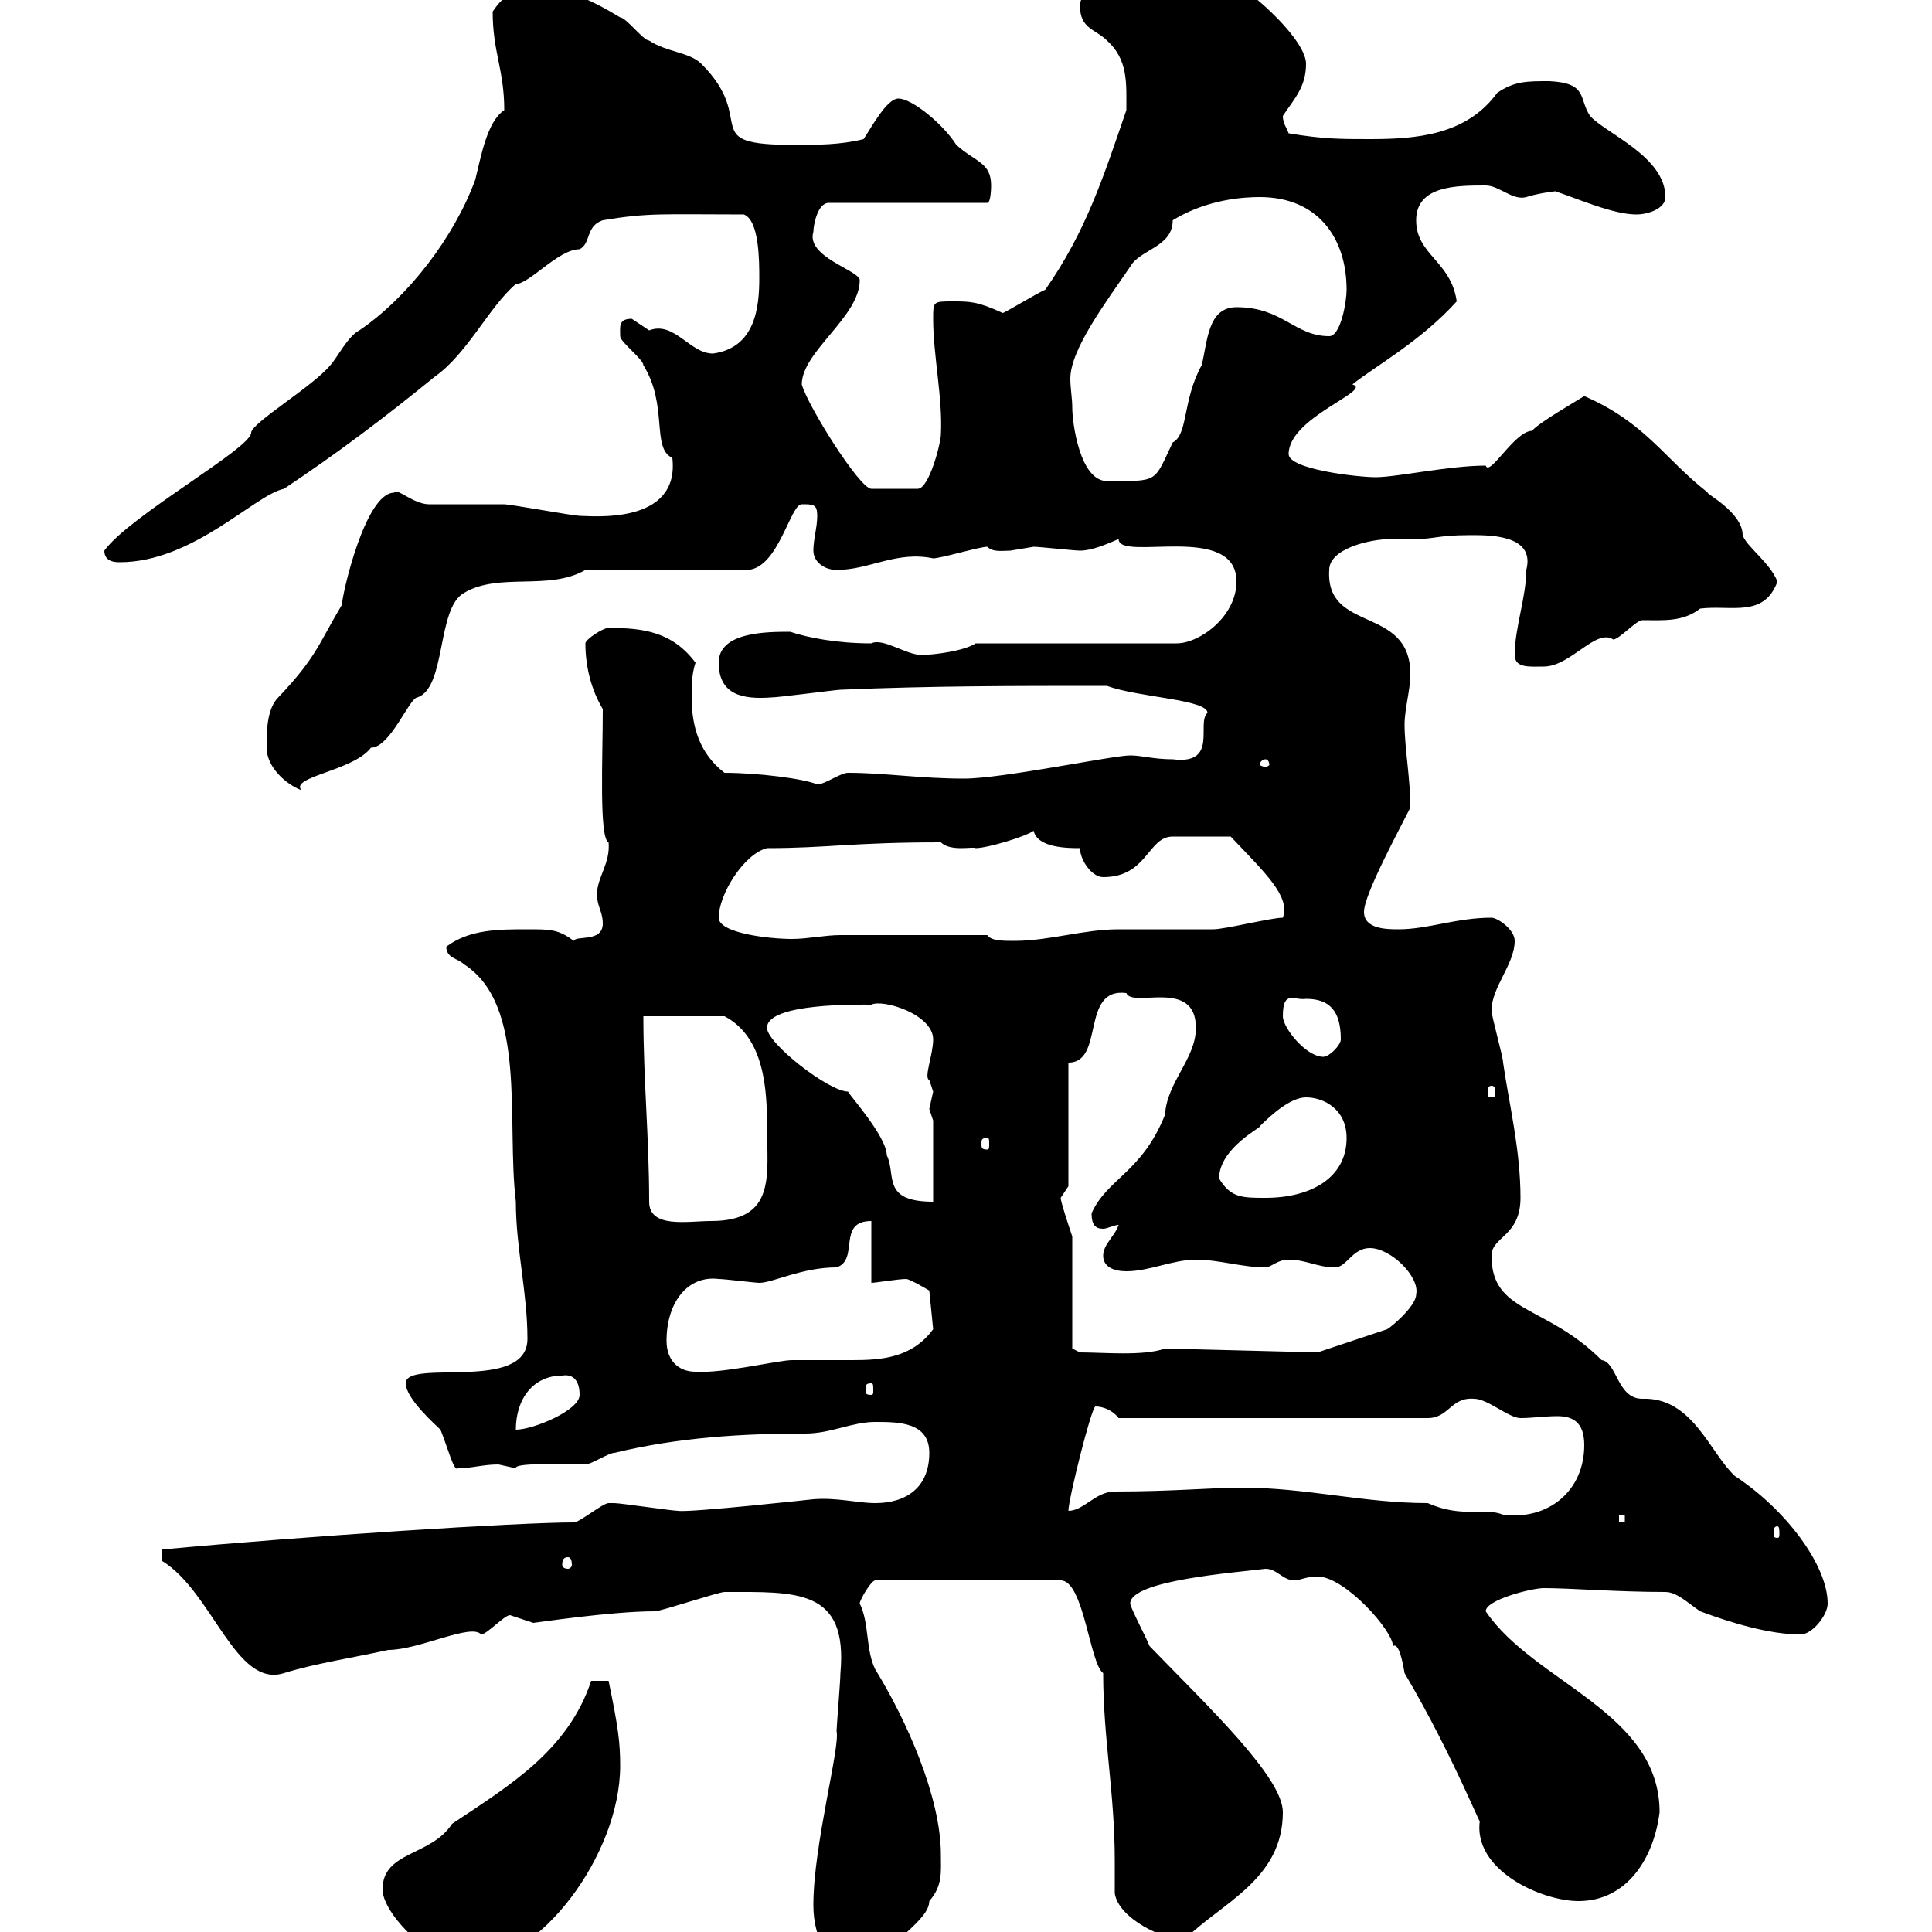 <svg xmlns="http://www.w3.org/2000/svg" xmlns:xlink="http://www.w3.org/1999/xlink" width="300" height="300"><path d="M126.30 295.80C126.30 301.20 128.70 306 135.30 306C138 301.50 144.30 298.20 144.30 295.20C146.40 292.80 146.10 290.70 146.10 288C146.10 279 140.70 267 135.90 259.20C134.40 256.20 135 252 133.50 249C133.50 248.40 135.30 245.40 135.90 245.40L164.70 245.40C168.30 245.40 169.20 258.30 171.30 259.80C171.30 270 173.10 278.40 173.10 288.90C173.10 290.40 173.10 292.20 173.10 294C173.70 297.90 180.60 301.20 183.90 301.20C189.60 295.50 199.20 291.90 199.20 281.40C199.20 276 187.80 265.20 178.50 255.60C178.20 254.70 175.50 249.60 175.50 249C175.50 245.40 191.70 244.20 196.50 243.60C198.30 243.60 199.20 245.40 201 245.40C201.90 245.40 202.80 244.80 204.60 244.80C208.80 244.80 216.30 253.20 216.30 255.60C217.20 255 217.80 258 218.10 259.80C225.90 273 230.70 285.60 229.80 282.60C228.60 290.40 239.40 295.20 245.10 295.20C252.60 295.20 256.80 288.60 257.70 281.40C257.70 265.80 238.20 261.30 230.70 250.20C230.70 248.40 237.90 246.60 239.70 246.60C243.90 246.60 251.10 247.20 258.60 247.20C260.40 247.20 262.20 249 264 250.20C268.80 252 274.80 253.80 279.60 253.80C281.40 253.80 283.80 250.80 283.80 249C283.80 243 277.20 234.30 269.40 229.20C265.50 225.60 262.80 216.90 255 217.20C251.10 217.20 251.10 211.50 248.70 211.20C240 202.50 231.60 204 231.60 195C231.60 192 236.10 192 236.10 186C236.10 178.50 234.30 171.30 233.40 165C233.40 164.10 231.60 157.80 231.60 156.90C231.60 153.30 235.20 149.70 235.20 146.10C235.20 144.30 232.50 142.50 231.60 142.50C226.20 142.50 221.70 144.30 217.20 144.30C215.40 144.30 211.80 144.30 211.80 141.60C211.80 138.90 217.20 129 219 125.40C219 120.90 218.10 116.10 218.10 112.50C218.10 110.10 219 107.10 219 104.70C219 93.90 205.80 98.40 206.40 88.50C206.40 85.20 212.70 83.70 216 83.70C217.20 83.70 219 83.70 219.90 83.70C222.60 83.70 223.50 83.10 228 83.10C230.70 83.10 238.50 82.80 237 88.50C237 92.70 235.20 97.50 235.20 101.70C235.20 103.80 237.60 103.50 239.70 103.50C243.90 103.50 247.80 97.50 250.50 99.30C251.40 99.30 254.10 96.30 255 96.30C258.30 96.30 261.30 96.60 264 94.50C268.80 93.90 273.90 96 276 90.30C274.80 87.30 271.20 84.90 270.60 83.10C270.60 79.50 264.60 76.50 265.20 76.50C258.30 71.10 255.60 65.70 246 61.50C245.10 62.10 238.80 65.70 237.90 66.90C235.20 66.90 231.30 74.10 230.70 72.30C225 72.30 216.90 74.10 213.60 74.10C210.90 74.10 200.10 72.90 200.10 70.50C200.10 64.80 213.30 60.60 210 59.70C213.30 57 220.50 53.10 226.20 46.80C225.30 40.50 219.90 39.60 219.90 34.20C219.90 28.80 226.20 28.80 230.70 28.80C232.80 28.80 234.90 31.20 237 30.60C238.80 30 241.50 29.70 241.50 29.70C245.10 30.90 250.50 33.30 254.10 33.30C255.90 33.30 258.60 32.40 258.60 30.60C258.60 24.30 249.30 20.70 246.90 18C245.10 15.30 246.60 12.90 240.60 12.60C237 12.60 235.20 12.60 232.50 14.40C227.70 21 219.90 21.60 212.70 21.60C208.20 21.60 205.50 21.60 200.10 20.70C199.80 19.80 199.20 19.20 199.20 18C201 15.30 202.80 13.50 202.80 9.90C202.80 5.40 190.20-5.40 185.70-5.40C184.50-5.40 183.90-5.40 183.90-5.40C178.80-2.70 167.70-3.60 167.70 0.90C167.70 4.50 170.10 4.50 171.90 6.30C175.20 9.30 174.90 12.90 174.90 17.10C171.30 27.60 168.60 36 162.30 45C161.40 45.30 156 48.60 155.70 48.60C151.80 46.80 150.60 46.80 147.90 46.80C144.90 46.80 144.90 46.80 144.90 49.50C144.90 55.20 146.40 61.80 146.10 67.50C146.10 68.70 144.30 75.90 142.50 75.90L135.30 75.90C133.50 75.90 125.40 63 124.50 59.70C124.50 54.60 133.50 49.20 133.50 43.50C133.50 42 125.10 39.90 126.30 36C126.30 35.10 126.90 31.50 128.70 31.50L153.30 31.50C153.90 31.50 153.90 28.80 153.90 28.80C153.90 25.20 151.50 25.20 148.50 22.50C146.40 19.20 141.60 15.30 139.50 15.30C137.70 15.30 135.30 19.80 134.10 21.60C130.50 22.50 126.90 22.50 123.30 22.50C108 22.50 117.90 18.90 108.90 9.90C107.10 8.10 103.50 8.10 100.80 6.30C99.90 6.30 97.20 2.70 96.30 2.70C91.80 0 88.20-1.80 82.80-1.80C80.10-1.80 78.30-0.90 76.50 1.80C76.50 8.10 78.30 10.80 78.30 17.10C75.60 18.90 74.70 24.30 73.80 27.90C70.50 36.90 63.30 46.20 55.80 51.30C54 52.20 52.20 55.80 51.30 56.70C48.60 60 39 65.70 39 67.20C39 69.60 20.10 80.10 16.20 85.50C16.20 87.30 18 87.30 18.60 87.30C30 87.30 39.60 76.80 44.10 75.90C52.20 70.50 59.40 65.10 67.50 58.50C72.60 54.90 75.90 47.70 80.10 44.10C82.20 44.10 86.70 38.70 90 38.70C91.80 37.80 90.90 35.10 93.60 34.20C100.80 33 102.90 33.30 115.50 33.30C117.90 34.20 117.90 40.50 117.90 43.20C117.90 47.70 117.30 54 110.70 54.90C107.10 54.90 104.70 49.80 100.80 51.30C100.80 51.30 98.10 49.50 98.10 49.50C96 49.50 96.30 50.70 96.30 52.20C96.30 53.10 99.90 55.80 99.90 56.70C103.80 63 101.10 69.60 104.40 71.10C105.60 81.60 91.80 80.10 90 80.10C89.10 80.10 79.20 78.30 78.30 78.30C77.40 78.30 67.50 78.30 66.60 78.30C64.20 78.30 61.50 75.60 61.20 76.50C56.70 76.50 53.10 92.40 53.10 93.90C49.50 99.90 49.20 102 43.20 108.30C41.40 110.10 41.40 113.70 41.40 116.10C41.40 119.10 44.40 121.80 46.80 122.70C45 120.60 54.90 119.70 57.60 116.10C60.60 116.10 63.60 108.30 64.80 108.30C69.30 106.80 67.80 94.50 72 92.10C77.40 88.80 85.20 91.80 90.90 88.50L116.10 88.50C120.90 88.20 122.70 78.30 124.50 78.30C126.30 78.30 126.90 78.30 126.90 80.10C126.90 81.90 126.30 83.70 126.30 85.50C126.30 87.30 128.10 88.50 129.90 88.50C135 88.50 139.20 85.50 144.90 86.70C146.10 86.70 152.10 84.90 153.30 84.90C154.20 85.80 155.70 85.50 156.90 85.50C156.90 85.50 160.50 84.90 160.50 84.90C161.40 84.90 166.80 85.50 167.70 85.50C169.50 85.50 171.60 84.60 173.70 83.70C173.70 87.30 192 81 192 90.30C192 95.70 186.30 99.90 182.70 99.90L151.50 99.90C149.70 101.10 144.90 101.70 143.10 101.70C140.70 101.70 137.10 99 135.30 99.90C129.90 99.90 125.40 99 122.70 98.10C119.10 98.10 111.60 98.10 111.60 102.90C111.60 108 115.50 108.60 119.70 108.30C120.90 108.30 129.90 107.10 130.50 107.10C144.60 106.50 156.90 106.50 171.90 106.50C176.70 108.30 187.50 108.60 187.50 110.70C185.70 112.20 189.30 118.80 182.10 117.90C179.10 117.90 177.30 117.30 175.50 117.30C172.80 117.30 155.70 120.90 149.70 120.90C142.80 120.90 137.40 120 131.70 120C130.50 120 128.10 121.80 126.90 121.80C124.80 120.90 117.60 120 112.50 120C108.60 117 107.40 112.80 107.40 108.30C107.40 106.50 107.40 104.70 108 102.90C104.40 98.10 99.90 97.50 94.50 97.50C93.60 97.50 90.90 99.30 90.90 99.90C90.90 103.50 91.80 107.10 93.60 110.10C93.60 117.60 93 130.20 94.50 130.80C94.80 134.10 92.70 136.20 92.70 138.90C92.70 140.70 93.60 141.60 93.60 143.40C93.60 146.40 89.40 145.20 89.10 146.10C86.70 144.30 85.50 144.30 81.90 144.30C77.40 144.30 72.90 144.30 69.30 147C69.30 148.80 71.10 148.80 72 149.70C81.90 156 78.60 174 80.10 186.60C80.10 193.80 81.90 200.70 81.90 207.90C81.90 216.30 63 210.90 63 214.80C63 217.20 67.80 221.40 68.40 222C69.60 225 70.50 228.60 71.10 228C73.20 228 75 227.40 77.40 227.40C77.40 227.40 80.10 228 80.10 228C79.80 227.10 86.70 227.40 90.90 227.40C91.80 227.40 94.50 225.60 95.40 225.60C105.30 223.20 115.20 222.60 125.10 222.60C129 222.60 132.30 220.80 135.90 220.80C139.50 220.80 144.30 220.80 144.30 225.60C144.30 231 140.70 233.40 135.90 233.40C133.20 233.40 129.90 232.50 126.30 232.80C126.30 232.80 107.10 234.90 105.30 234.60C104.40 234.60 96.30 233.40 95.40 233.40C95.40 233.40 95.40 233.40 94.50 233.40C93.60 233.40 90 236.40 89.10 236.40C80.40 236.40 47.70 238.50 25.20 240.60L25.20 242.40C33 247.20 36.60 262.20 44.10 259.80C48.90 258.30 54.90 257.40 60.30 256.20C65.10 256.20 73.20 252 74.70 253.80C75.60 253.80 78.30 250.80 79.20 250.80C79.20 250.80 82.80 252 82.80 252C83.10 252 94.80 250.20 101.70 250.20C102.60 250.20 111.60 247.20 112.50 247.20C123.60 247.20 131.70 246.60 130.50 259.80C130.50 261 129.90 268.20 129.90 268.80C130.50 271.20 126.30 286.50 126.30 295.80ZM59.40 293.40C59.40 297 66.60 304.80 72.90 304.80C83.70 304.80 96.30 288 96.30 274.20C96.30 270.60 96 268.20 94.50 261L91.80 261C88.20 271.80 79.20 277.20 70.20 283.20C66.90 288.30 59.40 287.40 59.40 293.40ZM88.20 241.80C88.50 241.80 88.80 242.10 88.80 243C88.80 243.30 88.50 243.60 88.20 243.60C87.60 243.60 87.30 243.30 87.30 243C87.30 242.10 87.60 241.80 88.20 241.80ZM276 237C276.30 237 276.30 237.60 276.30 238.20C276.30 238.50 276.30 238.80 276 238.80C275.40 238.80 275.40 238.50 275.40 238.20C275.40 237.60 275.40 237 276 237ZM251.40 235.20L252.30 235.20L252.30 236.40L251.40 236.40ZM192.90 231C188.10 231 182.10 231.60 173.10 231.60C170.10 231.60 168.30 234.60 165.90 234.60C165.90 232.80 169.50 218.40 170.10 218.40C171.30 218.40 172.80 219 173.70 220.20L221.70 220.20C225 220.20 225.30 216.90 228.90 217.20C231 217.20 234.30 220.20 236.10 220.20C237.90 220.20 240 219.90 241.80 219.90C244.20 219.90 246 220.80 246 224.40C246 231.60 240.30 236.10 233.40 235.20C230.40 234 227.10 235.80 221.70 233.40C211.80 233.40 202.80 231 192.90 231ZM87.30 213.60C89.10 213.30 90 214.50 90 216.60C90 219 82.80 222 80.10 222C80.10 217.20 82.80 213.60 87.30 213.60ZM135.30 214.80C135.60 214.80 135.60 215.10 135.60 216C135.60 216.30 135.60 216.60 135.30 216.60C134.40 216.60 134.40 216.30 134.40 216C134.40 215.10 134.40 214.80 135.30 214.80ZM103.50 208.20C103.50 202.20 106.80 198 111.60 198.60C112.50 198.60 117.30 199.20 117.90 199.20C120 199.20 124.50 196.80 129.90 196.80C133.50 195.60 129.90 189.60 135.30 189.60L135.30 199.20C135.90 199.20 139.50 198.60 140.70 198.60C141.30 198.60 144.30 200.40 144.30 200.40L144.90 206.40C141.60 210.90 136.80 211.20 132.30 211.20C129 211.20 126.30 211.20 123 211.20C120.90 211.20 112.20 213.30 108 213C105.30 213 103.50 211.20 103.50 208.20ZM166.50 209.40L166.50 192C165.90 190.20 164.70 186.60 164.70 186C164.70 186 165.90 184.20 165.90 184.20L165.90 165C171.60 165 167.70 153.30 174.90 154.20C175.80 156.60 185.70 151.80 185.70 159.60C185.70 164.40 181.20 168 180.90 173.10C177.30 182.10 171.90 183 169.50 188.40C169.50 190.20 170.10 190.80 171.30 190.80C171.90 190.80 173.10 190.20 173.70 190.20C173.10 192 171.30 193.20 171.30 195C171.30 196.80 173.10 197.40 174.90 197.40C178.50 197.40 182.10 195.60 185.70 195.60C189.30 195.60 192.90 196.80 196.50 196.80C197.40 196.80 198.30 195.60 200.10 195.60C202.80 195.60 204.60 196.80 207.30 196.80C209.10 196.80 210 193.80 212.70 193.80C216 193.80 220.50 198.30 219.90 201C219.90 202.80 216 206.10 215.40 206.40L204.60 210L180.90 209.40C177.60 210.60 171.30 210 167.70 210ZM100.80 186.60C100.80 176.70 99.90 167.70 99.90 157.80L112.50 157.80C118.80 161.10 119.10 169.50 119.10 174.90C119.10 182.40 120.60 189.60 110.40 189.60C106.80 189.60 100.80 190.80 100.80 186.60ZM119.10 159.60C119.10 155.70 133.50 156 135.30 156C137.10 155.10 144.90 157.50 144.90 161.40C144.90 163.80 143.40 167.40 144.30 167.70C144.30 167.70 144.90 169.50 144.90 169.50C144.90 169.50 144.30 172.20 144.30 172.20C144.30 172.20 144.90 174 144.90 174L144.90 186.60C136.80 186.60 139.20 182.40 137.70 179.40C137.70 176.40 131.40 169.50 131.70 169.50C128.70 169.50 119.10 162 119.10 159.60ZM189.30 183C189.30 178.20 196.20 174.90 195.60 174.90C197.40 173.10 200.40 170.40 202.80 170.40C205.50 170.40 209.10 172.20 209.10 176.70C209.10 183 203.40 186 196.50 186C192.90 186 191.10 186 189.30 183ZM153.30 176.70C153.60 176.70 153.60 177 153.60 177.60C153.60 178.20 153.60 178.50 153.30 178.50C152.40 178.50 152.40 178.20 152.40 177.60C152.40 177 152.40 176.70 153.30 176.70ZM231.60 168.60C232.20 168.60 232.20 169.20 232.20 169.80C232.20 170.10 232.20 170.40 231.60 170.40C231 170.40 231 170.10 231 169.80C231 169.20 231 168.60 231.60 168.60ZM199.20 157.80C199.20 153.60 201 155.40 202.80 155.10C206.40 155.10 208.20 156.90 208.20 161.40C208.20 162.30 206.40 164.10 205.50 164.10C202.80 164.10 199.20 159.60 199.20 157.80ZM111.60 142.50C111.60 138.90 115.50 132.60 119.10 131.70C128.40 131.70 132.30 130.80 146.10 130.80C147.60 132.30 151.20 131.40 151.50 131.70C153.30 131.70 159.30 129.90 160.50 129C161.10 131.70 165.90 131.70 167.70 131.70C167.70 133.50 169.50 136.20 171.30 136.20C178.20 136.20 178.20 129.90 182.10 129.90L191.10 129.90C196.50 135.60 200.40 139.20 199.20 142.50C197.40 142.50 190.20 144.30 188.40 144.30C186.60 144.30 175.50 144.30 173.70 144.30C168.30 144.30 162.90 146.10 157.50 146.10C155.70 146.10 153.90 146.10 153.30 145.20L130.50 145.20C128.10 145.20 125.40 145.80 123 145.80C119.40 145.80 111.60 144.90 111.60 142.50ZM196.50 117.90C196.80 117.90 197.10 118.20 197.10 118.80C197.10 118.80 196.80 119.10 196.50 119.10C196.20 119.10 195.60 118.80 195.60 118.80C195.60 118.20 196.20 117.90 196.50 117.90ZM166.50 63.30C166.50 61.80 166.20 60.30 166.20 58.80C166.20 54.30 171.60 47.10 175.50 41.40C177 38.70 182.10 38.40 182.10 34.20C187.50 30.90 193.20 30.60 195.60 30.60C204.60 30.60 209.10 36.90 209.10 45C209.10 46.80 208.20 52.20 206.40 52.20C201 52.20 199.20 47.70 192 47.70C187.50 47.70 187.50 53.10 186.60 56.70C183.60 62.10 184.50 67.50 182.10 68.70C179.10 75 180 74.70 171.90 74.70C167.70 74.70 166.50 65.70 166.50 63.30Z"/></svg>